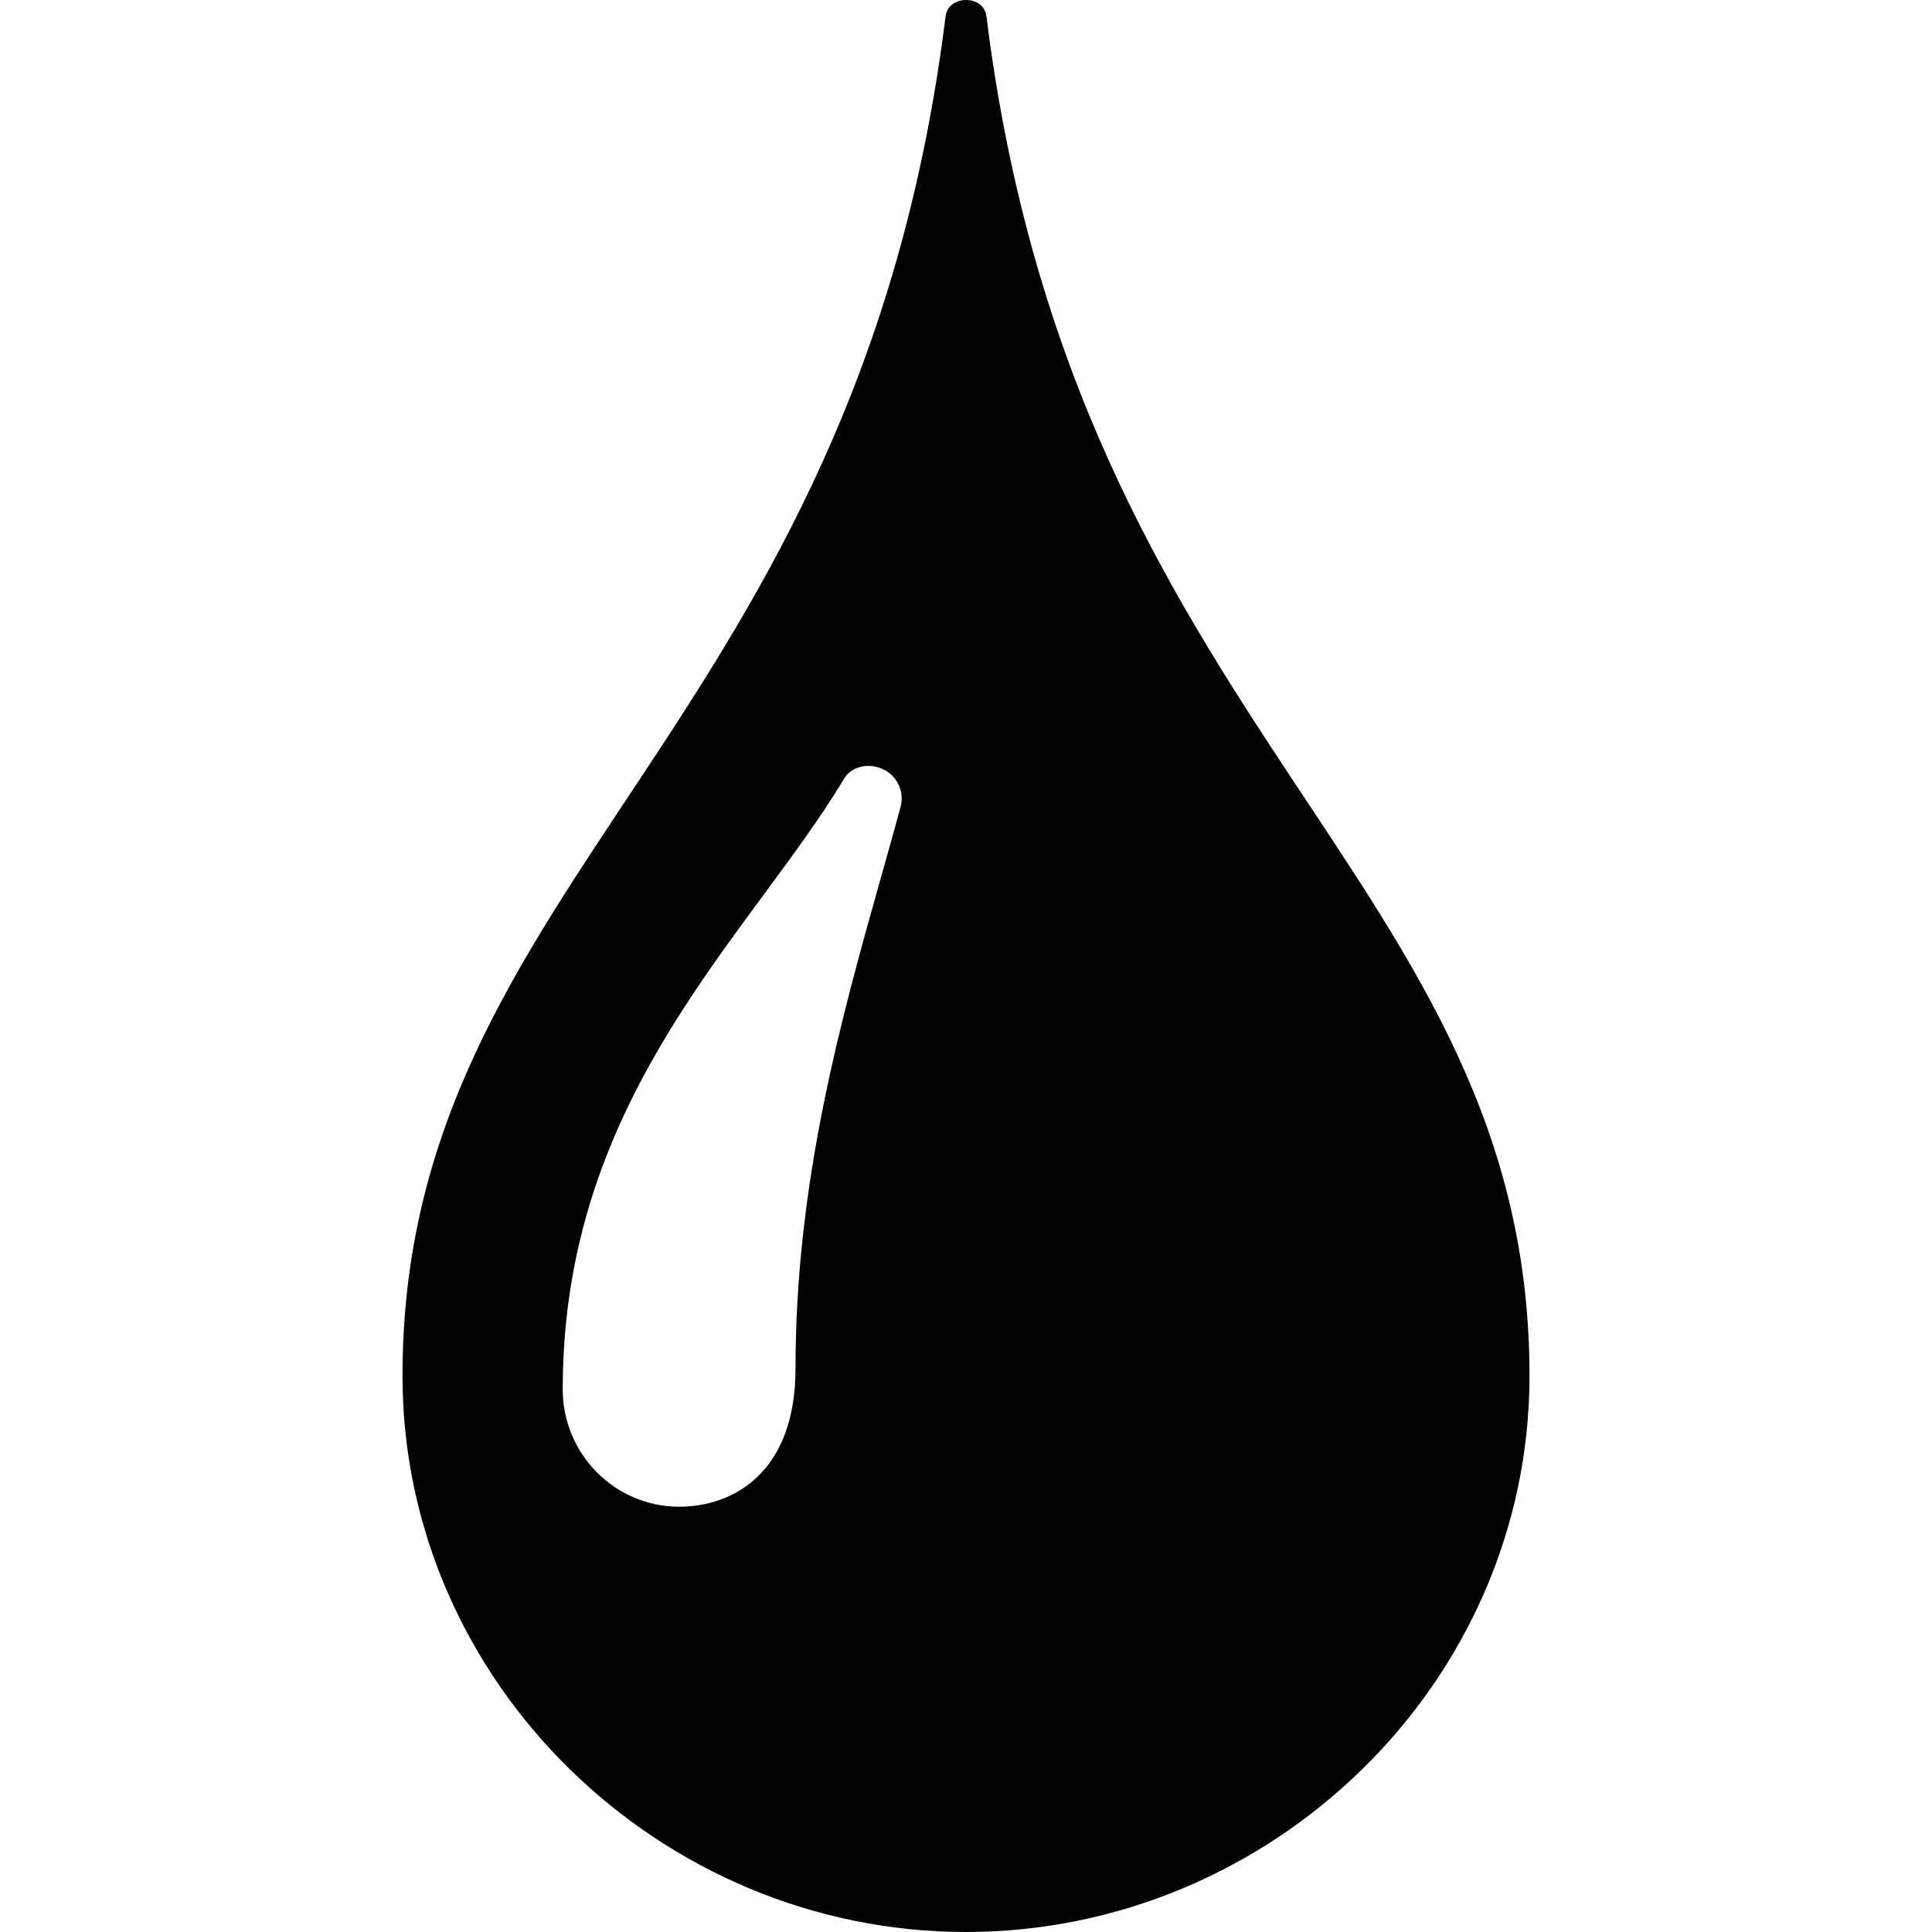 <?xml version="1.0" encoding="iso-8859-1"?>
<!-- Generator: Adobe Illustrator 18.1.1, SVG Export Plug-In . SVG Version: 6.00 Build 0)  -->
<svg version="1.1" id="Capa_1" xmlns="http://www.w3.org/2000/svg" xmlns:xlink="http://www.w3.org/1999/xlink" x="0px" y="0px"
	 viewBox="0 0 96 96" style="enable-background:new 0 0 96 96;" xml:space="preserve">
<g>
	<path style="fill:#030104;" d="M49.015,0.803c-0.133-1.071-1.896-1.071-2.029,0C42.57,36.344,20,43.666,20,68.367
		C20,83.627,32.816,96,48,96s28-12.373,28-27.633C76,43.666,53.43,36.344,49.015,0.803z M44.751,40.09
		c-0.297,1.095-0.615,2.223-0.942,3.386c-2.007,7.123-4.281,15.195-4.281,24.537c0,5.055-2.988,6.854-5.784,6.854
		c-3.189,0-5.782-2.616-5.782-5.831c0-11.034,5.315-18.243,10.005-24.604c1.469-1.991,2.855-3.873,3.983-5.749
		c0.516-0.856,1.903-0.82,2.533,0.029C44.781,39.116,44.879,39.619,44.751,40.09z"/>
</g>
<g>
</g>
<g>
</g>
<g>
</g>
<g>
</g>
<g>
</g>
<g>
</g>
<g>
</g>
<g>
</g>
<g>
</g>
<g>
</g>
<g>
</g>
<g>
</g>
<g>
</g>
<g>
</g>
<g>
</g>
</svg>
